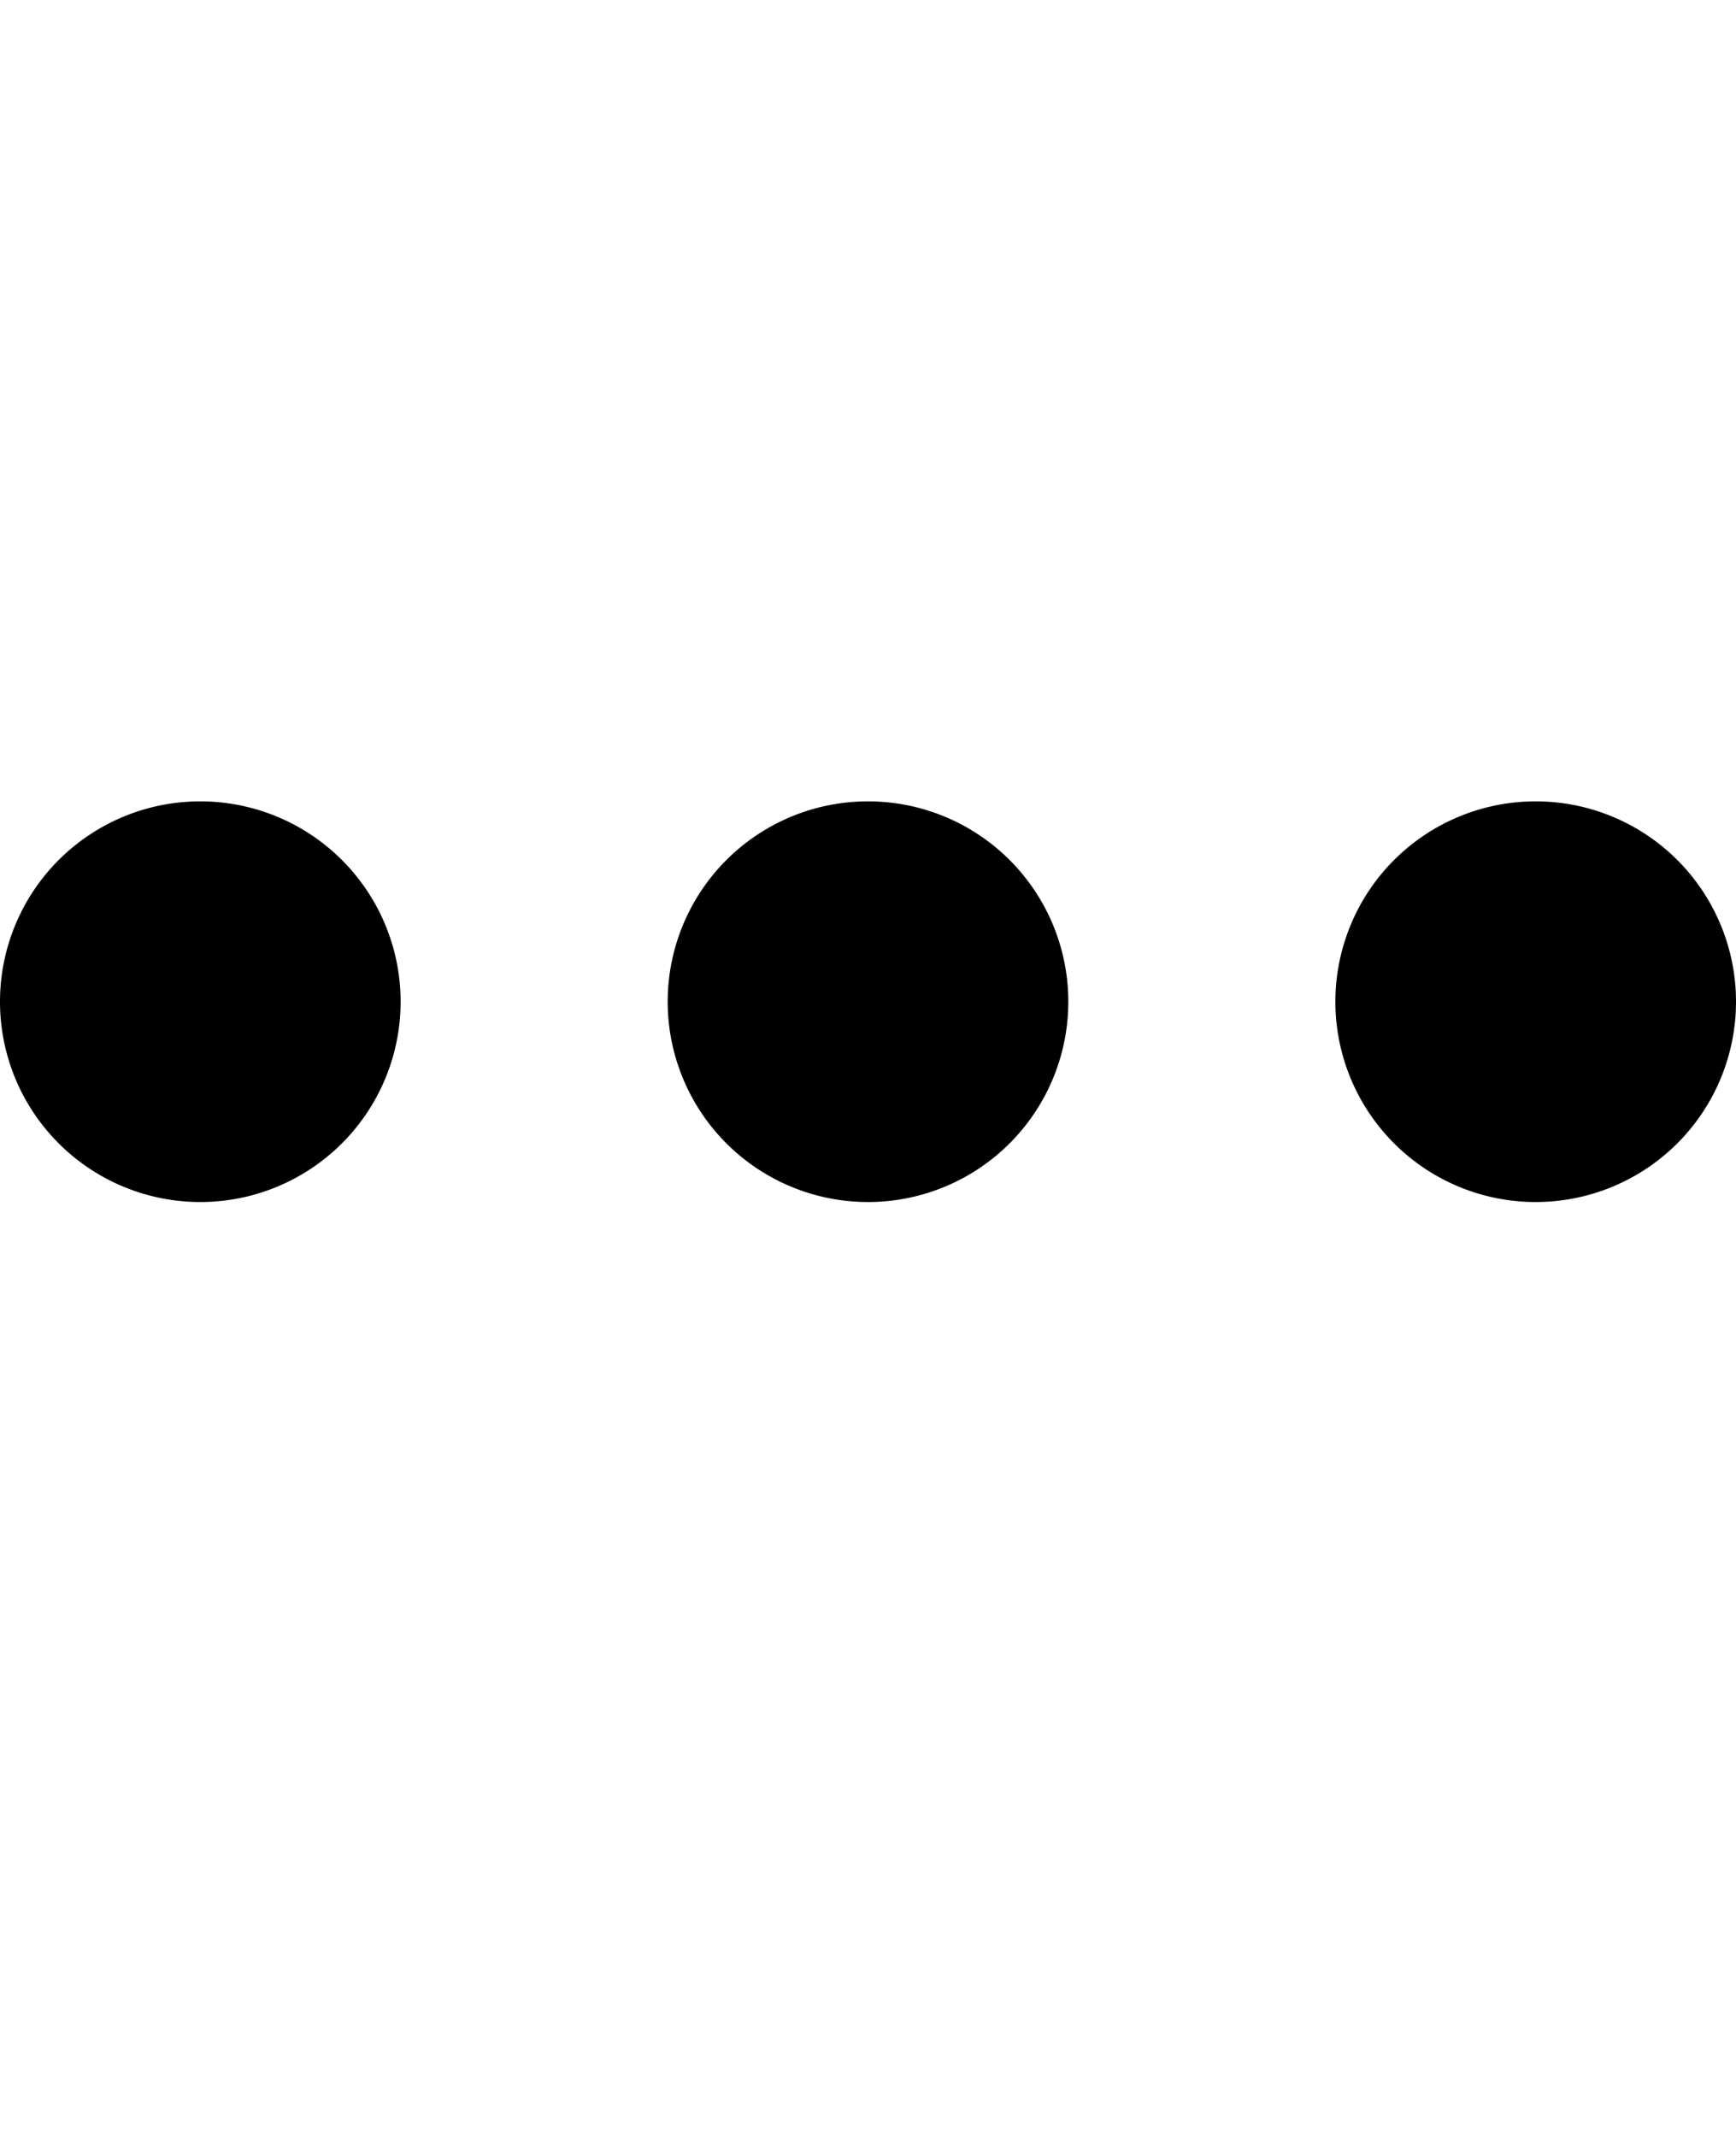 <svg xmlns="http://www.w3.org/2000/svg" viewBox="0 0 13 16"><path fill-rule="evenodd" d="M1.5 9a1.5 1.5 0 100-3 1.5 1.5 0 000 3zm5 0a1.5 1.5 0 100-3 1.5 1.5 0 000 3zM13 7.5a1.5 1.5 0 11-3 0 1.5 1.5 0 013 0z"/></svg>